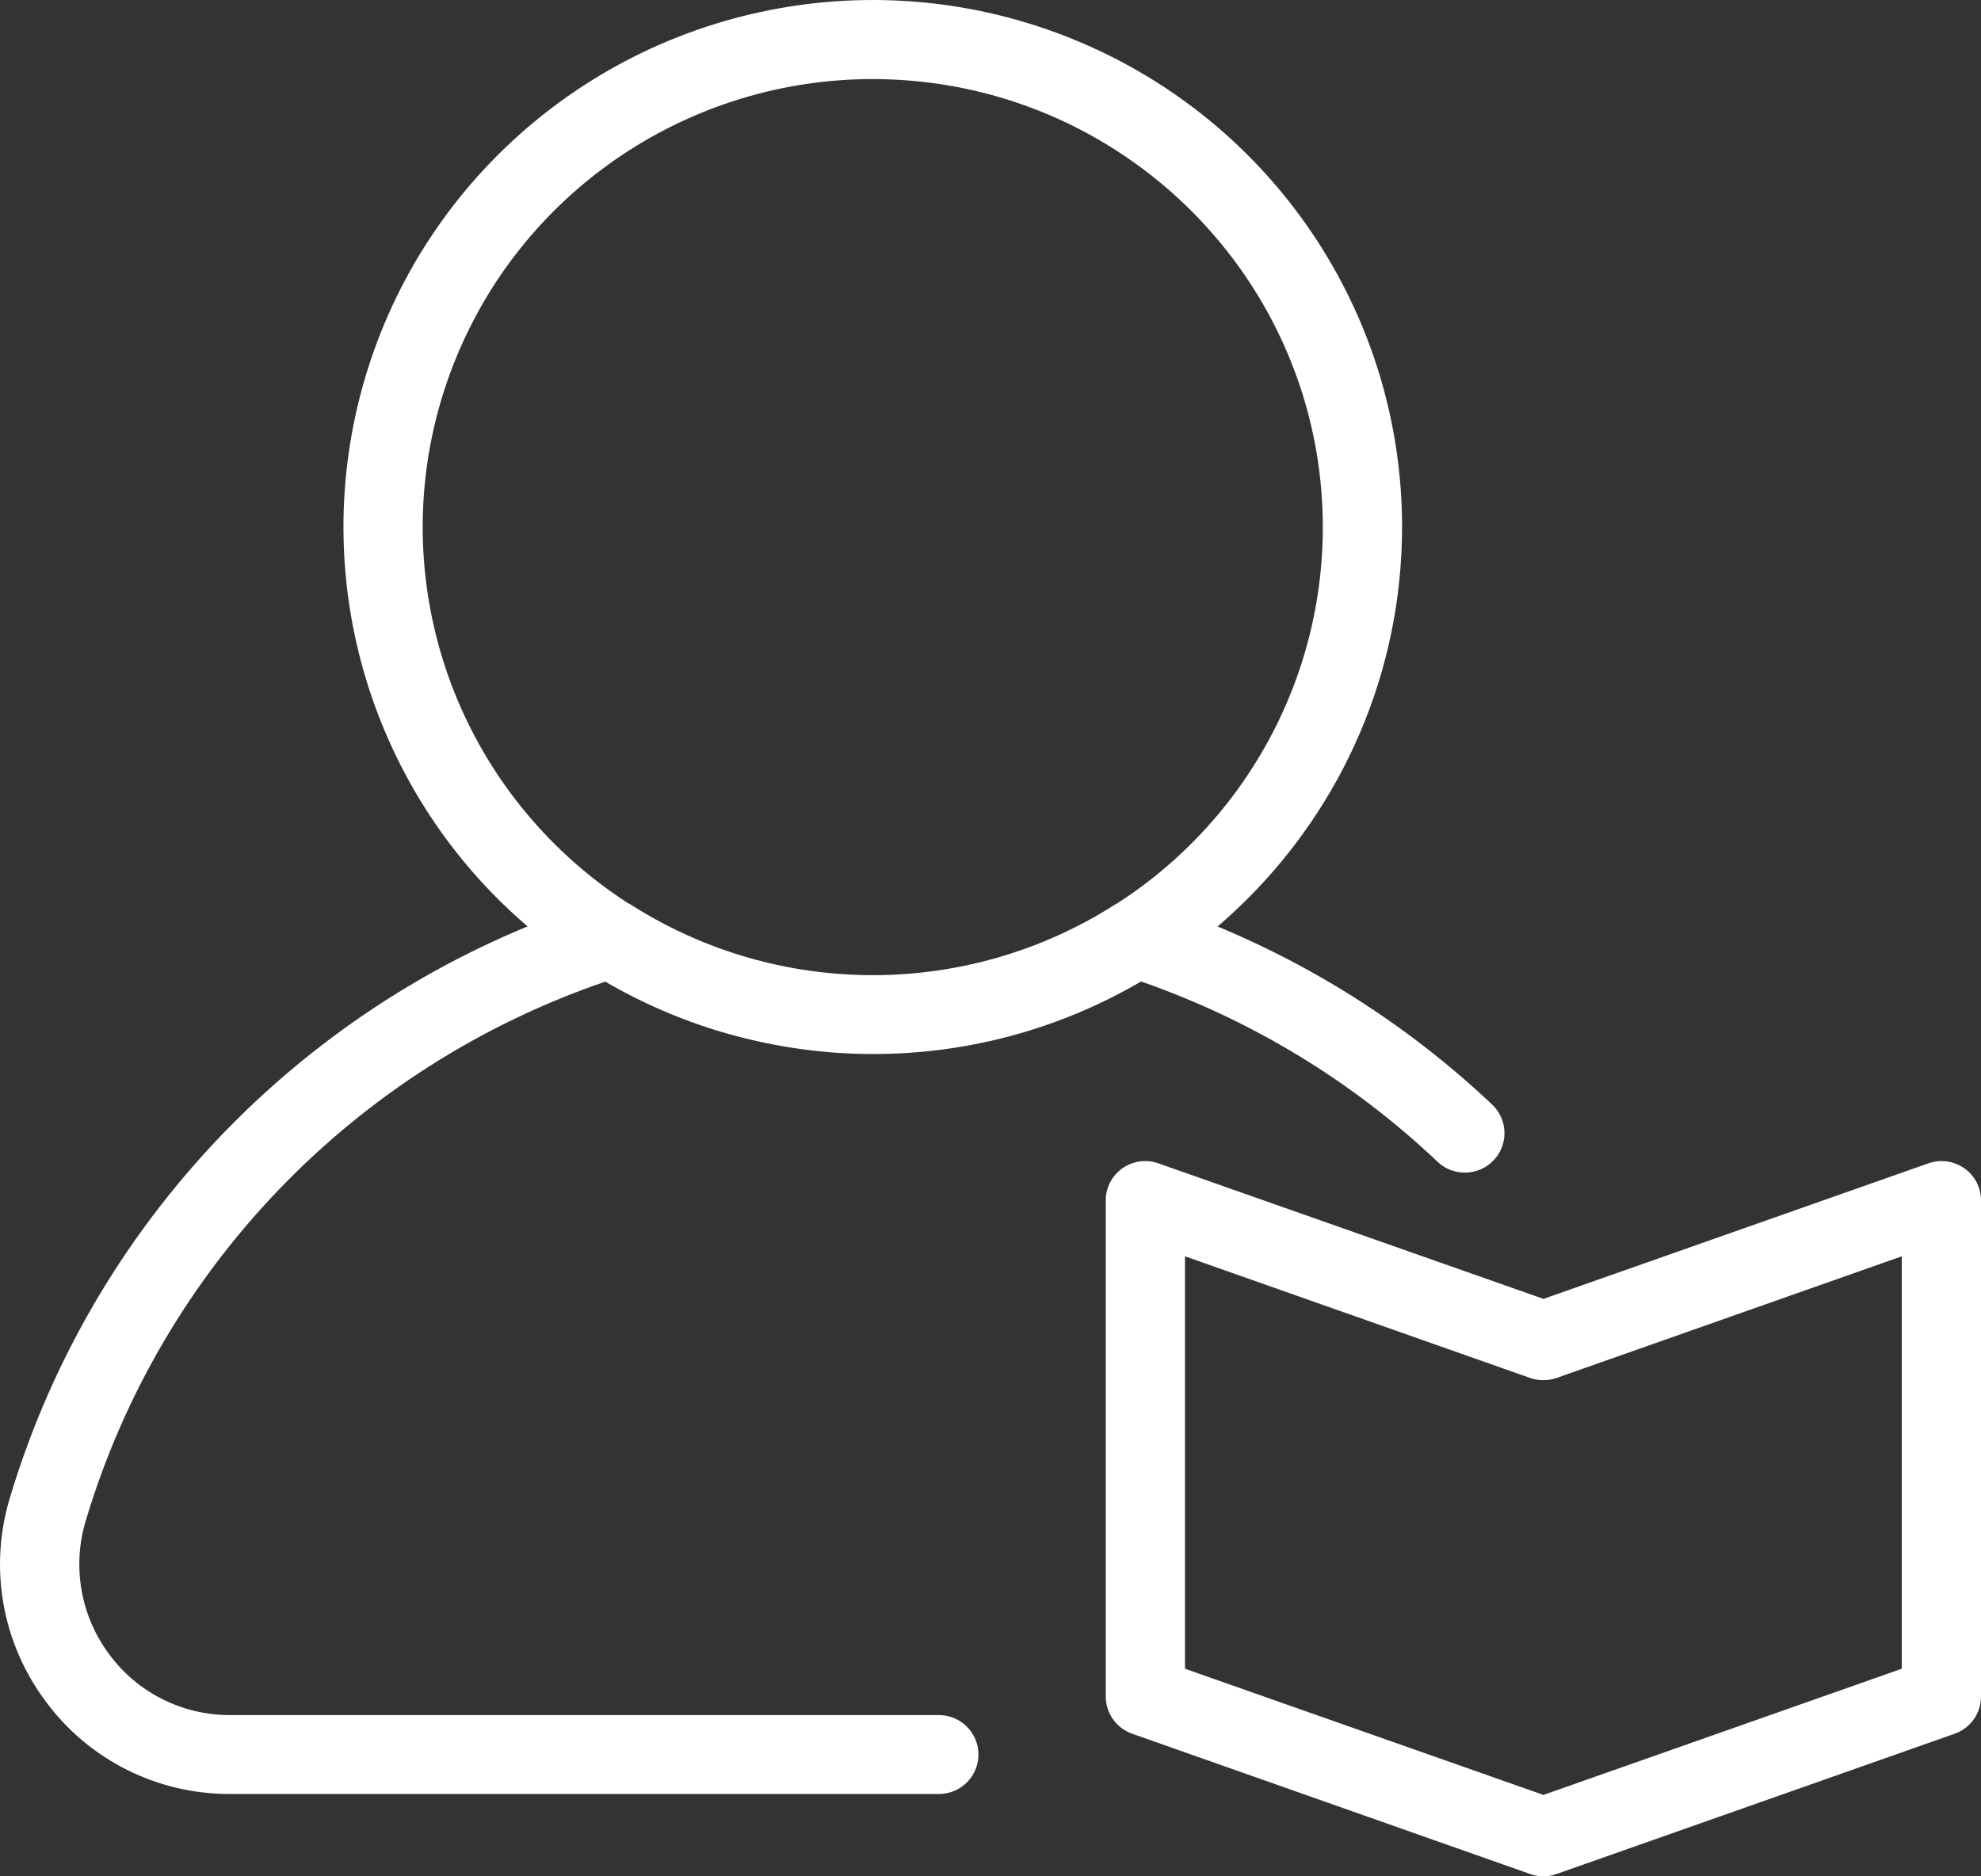 <?xml version="1.0" encoding="UTF-8"?>
<svg width="38px" height="36px" viewBox="0 0 38 36" version="1.1" xmlns="http://www.w3.org/2000/svg" xmlns:xlink="http://www.w3.org/1999/xlink">
    <rect x="0" y="0" width="38" height="36" fill="#333333" stroke="none"/>
    <!-- Generator: Sketch 63.1 (92452) - https://sketch.com -->
    <title>编组</title>
    <desc>Created with Sketch.</desc>
    <g id="页面-1" stroke="none" stroke-width="1" fill="none" fill-rule="evenodd">
        <g id="19" transform="translate(-762, -1006)">
            <g id="编组-4" transform="translate(0, 660)">
                <g id="编组-3备份" transform="translate(620, 296)">
                    <g id="编组" transform="translate(141, 48)">
                        <rect id="矩形" x="0" y="0" width="40" height="40"></rect>
                        <path d="M17.742,22.22 C13.635,22.22 9.933,19.757 8.361,15.979 C6.79,12.2 7.659,7.852 10.563,4.96 C13.468,2.069 17.836,1.205 21.629,2.771 C25.423,4.337 27.896,8.024 27.895,12.113 C27.888,17.694 23.346,22.215 17.742,22.22 Z M17.742,3.517 C14.25,3.517 11.102,5.611 9.766,8.824 C8.429,12.036 9.168,15.733 11.637,18.192 C14.106,20.651 17.82,21.386 21.046,20.056 C24.272,18.725 26.375,15.59 26.375,12.113 C26.37,7.368 22.508,3.522 17.742,3.517 Z M19.01,36.42 L5.415,36.42 C4.022,36.426 2.709,35.769 1.883,34.652 C1.035,33.525 0.78,32.063 1.196,30.717 C2.83,25.286 7.05,21.007 12.474,19.281 C12.69,19.213 12.925,19.244 13.115,19.366 C15.938,21.158 19.549,21.158 22.372,19.366 C22.562,19.244 22.797,19.212 23.013,19.281 C25.482,20.077 27.74,21.413 29.622,23.192 C29.927,23.48 29.94,23.959 29.651,24.262 C29.362,24.566 28.881,24.578 28.576,24.291 C26.949,22.748 25.01,21.569 22.888,20.831 C19.719,22.687 15.789,22.687 12.62,20.831 C7.819,22.469 4.107,26.312 2.652,31.153 C2.376,32.041 2.543,33.006 3.102,33.75 C3.644,34.48 4.503,34.909 5.415,34.906 L19.01,34.906 C19.429,34.907 19.769,35.245 19.769,35.663 C19.769,36.081 19.429,36.42 19.01,36.42 L19.01,36.42 Z M30.607,38 C30.52,38 30.433,37.985 30.351,37.955 L22.718,35.264 C22.415,35.157 22.212,34.872 22.211,34.552 L22.211,25.032 C22.21,24.787 22.33,24.556 22.531,24.415 C22.733,24.273 22.991,24.238 23.223,24.321 L30.607,26.921 L37.988,24.321 C38.22,24.238 38.478,24.273 38.68,24.415 C38.881,24.556 39.001,24.787 39,25.032 L39,34.552 C39,34.872 38.798,35.157 38.495,35.264 L30.859,37.955 C30.778,37.985 30.693,38 30.607,38 L30.607,38 Z M23.731,34.017 L30.607,36.438 L37.48,34.017 L37.48,26.104 L30.859,28.438 C30.695,28.495 30.516,28.495 30.351,28.438 L23.731,26.104 L23.731,34.017 Z" id="形状" fill="#FFFFFF" fill-rule="nonzero"></path>
                    </g>
                </g>
            </g>
        </g>
    </g>
</svg>